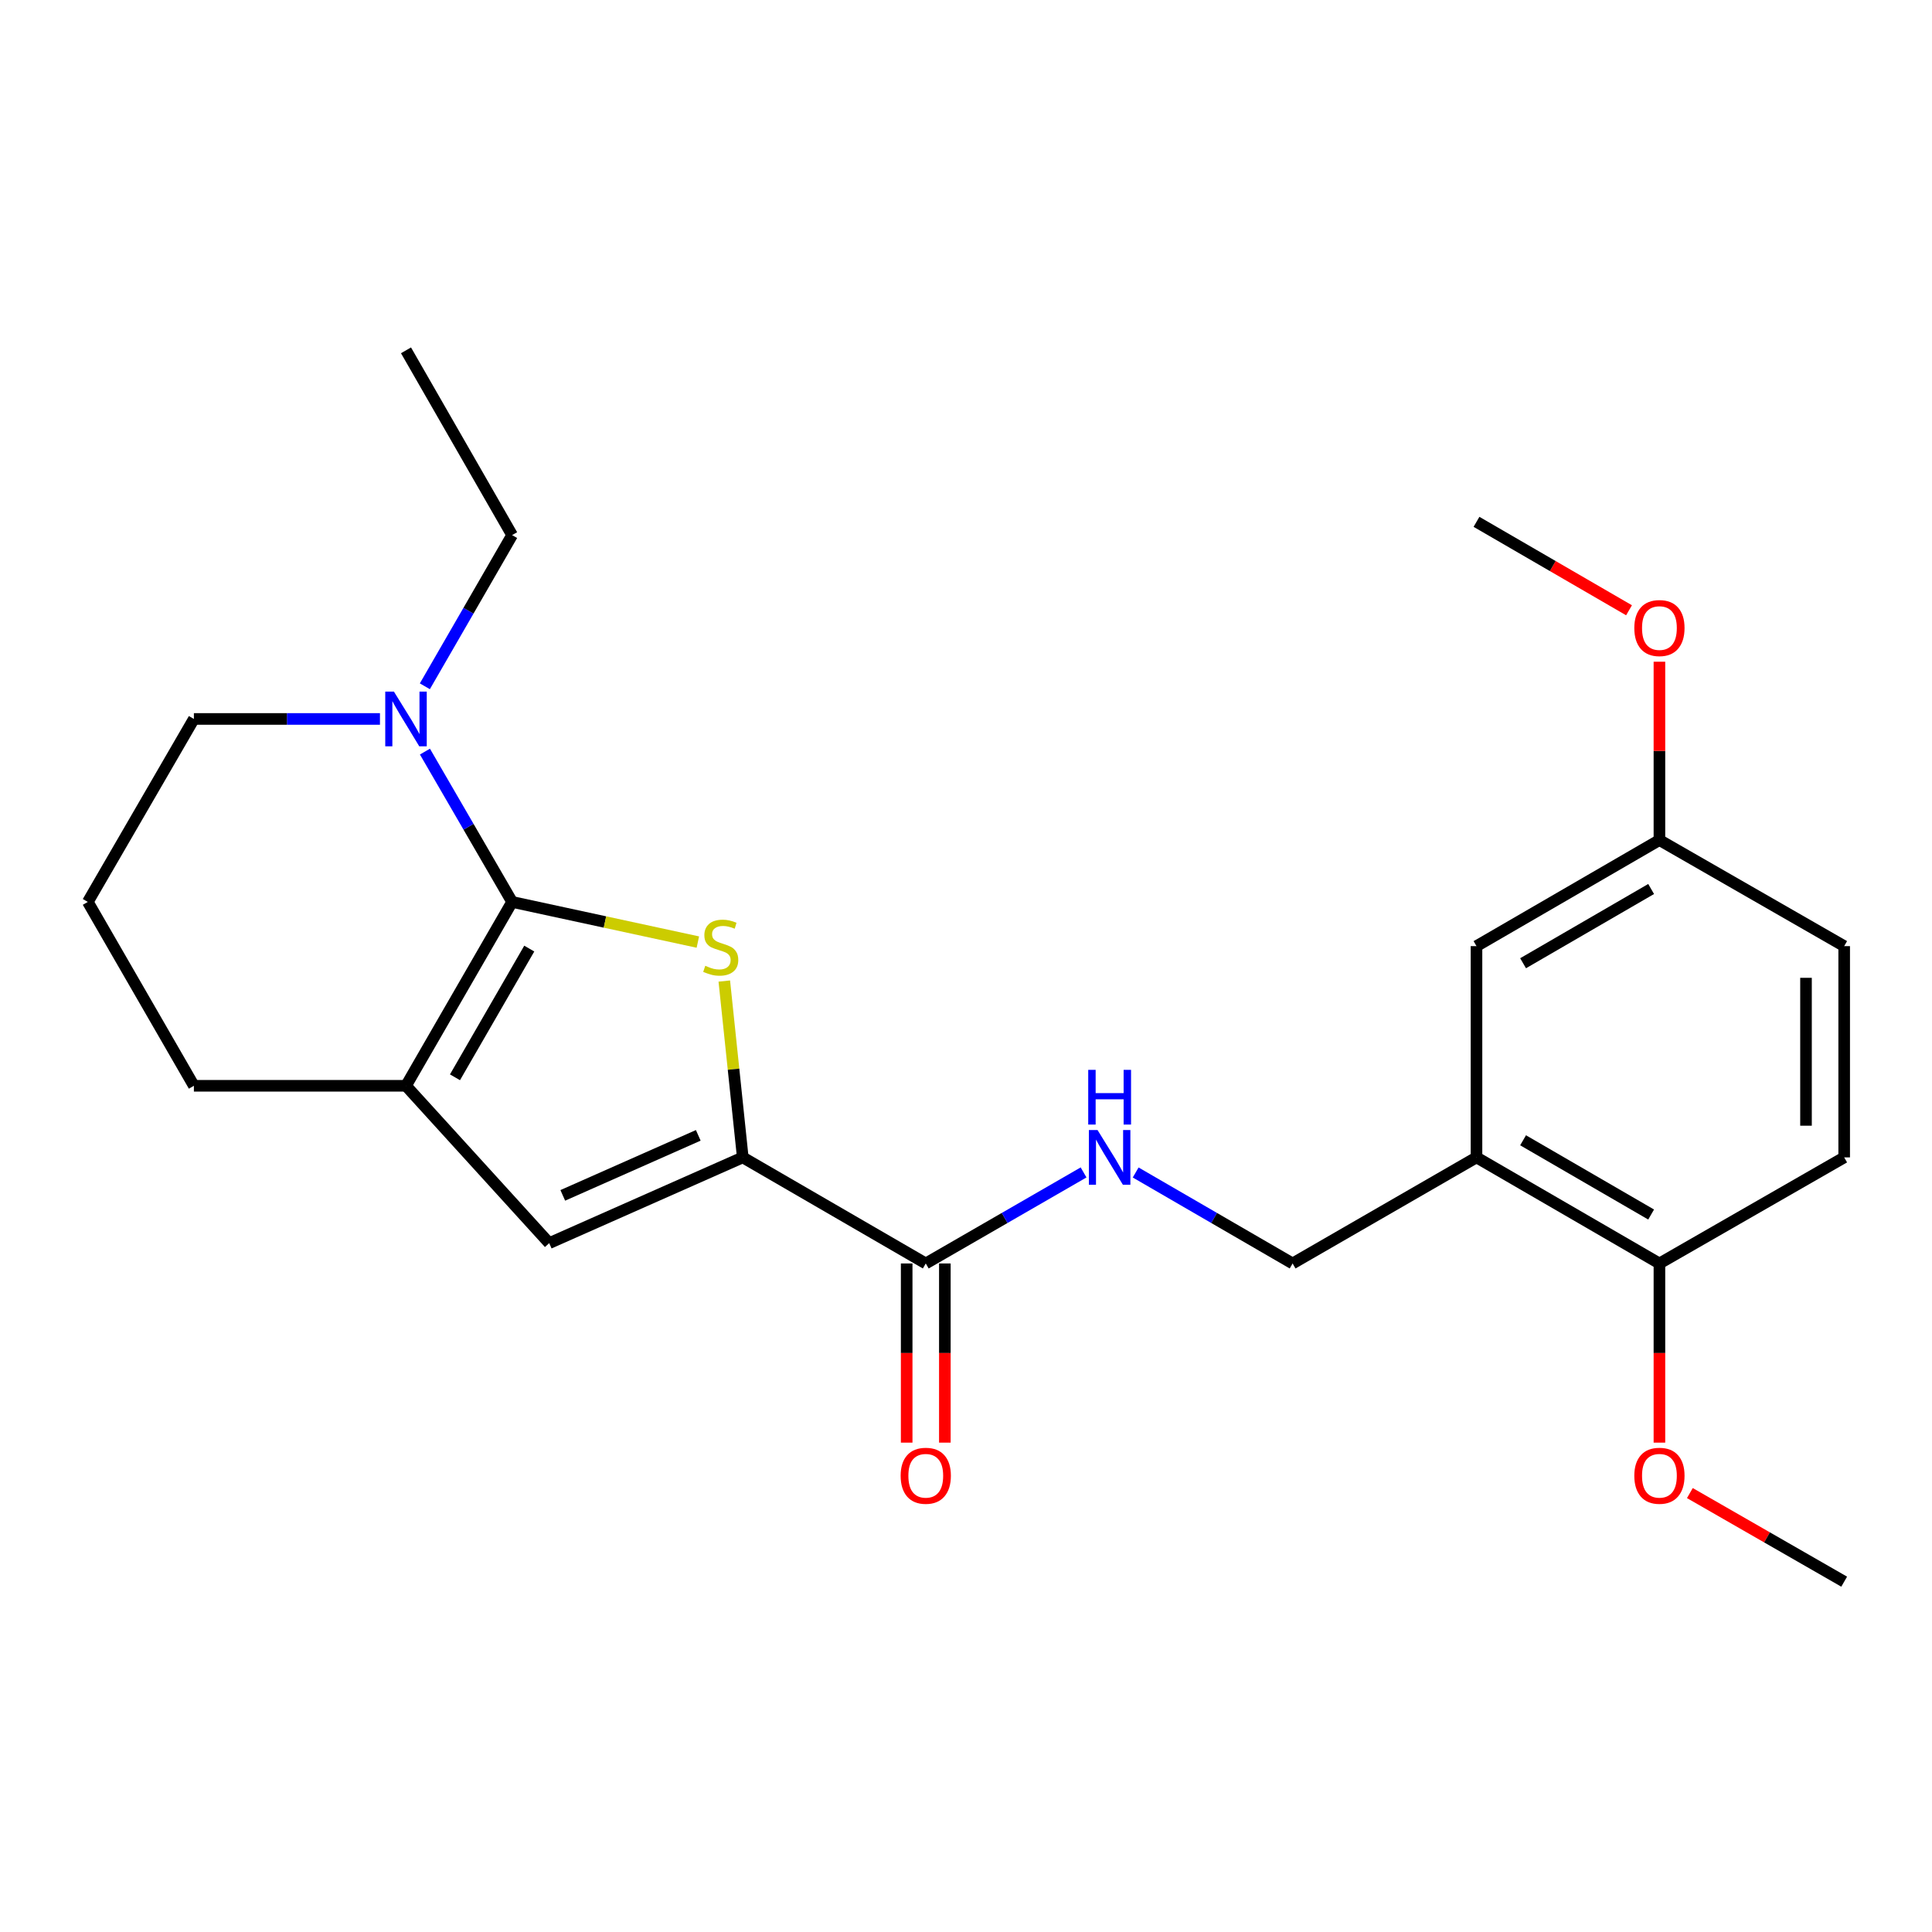<?xml version='1.0' encoding='iso-8859-1'?>
<svg version='1.1' baseProfile='full'
              xmlns='http://www.w3.org/2000/svg'
                      xmlns:rdkit='http://www.rdkit.org/xml'
                      xmlns:xlink='http://www.w3.org/1999/xlink'
                  xml:space='preserve'
width='1000px' height='1000px' viewBox='0 0 1000 1000'>
<!-- END OF HEADER -->
<rect style='opacity:1.0;fill:#FFFFFF;stroke:none' width='1000' height='1000' x='0' y='0'> </rect>
<path class='bond-0' d='M 265.07,466.835 L 313.139,477.225' style='fill:none;fill-rule:evenodd;stroke:#000000;stroke-width:6px;stroke-linecap:butt;stroke-linejoin:miter;stroke-opacity:1' />
<path class='bond-0' d='M 313.139,477.225 L 361.208,487.615' style='fill:none;fill-rule:evenodd;stroke:#CCCC00;stroke-width:6px;stroke-linecap:butt;stroke-linejoin:miter;stroke-opacity:1' />
<path class='bond-2' d='M 265.07,466.835 L 210.147,562.004' style='fill:none;fill-rule:evenodd;stroke:#000000;stroke-width:6px;stroke-linecap:butt;stroke-linejoin:miter;stroke-opacity:1' />
<path class='bond-2' d='M 273.946,490.988 L 235.5,557.606' style='fill:none;fill-rule:evenodd;stroke:#000000;stroke-width:6px;stroke-linecap:butt;stroke-linejoin:miter;stroke-opacity:1' />
<path class='bond-4' d='M 265.07,466.835 L 242.508,427.93' style='fill:none;fill-rule:evenodd;stroke:#000000;stroke-width:6px;stroke-linecap:butt;stroke-linejoin:miter;stroke-opacity:1' />
<path class='bond-4' d='M 242.508,427.93 L 219.946,389.025' style='fill:none;fill-rule:evenodd;stroke:#0000FF;stroke-width:6px;stroke-linecap:butt;stroke-linejoin:miter;stroke-opacity:1' />
<path class='bond-1' d='M 374.895,507.792 L 379.676,553.429' style='fill:none;fill-rule:evenodd;stroke:#CCCC00;stroke-width:6px;stroke-linecap:butt;stroke-linejoin:miter;stroke-opacity:1' />
<path class='bond-1' d='M 379.676,553.429 L 384.456,599.066' style='fill:none;fill-rule:evenodd;stroke:#000000;stroke-width:6px;stroke-linecap:butt;stroke-linejoin:miter;stroke-opacity:1' />
<path class='bond-5' d='M 384.456,599.066 L 479.175,653.967' style='fill:none;fill-rule:evenodd;stroke:#000000;stroke-width:6px;stroke-linecap:butt;stroke-linejoin:miter;stroke-opacity:1' />
<path class='bond-24' d='M 384.456,599.066 L 284.271,643.45' style='fill:none;fill-rule:evenodd;stroke:#000000;stroke-width:6px;stroke-linecap:butt;stroke-linejoin:miter;stroke-opacity:1' />
<path class='bond-24' d='M 361.424,587.657 L 291.295,618.725' style='fill:none;fill-rule:evenodd;stroke:#000000;stroke-width:6px;stroke-linecap:butt;stroke-linejoin:miter;stroke-opacity:1' />
<path class='bond-3' d='M 210.147,562.004 L 284.271,643.45' style='fill:none;fill-rule:evenodd;stroke:#000000;stroke-width:6px;stroke-linecap:butt;stroke-linejoin:miter;stroke-opacity:1' />
<path class='bond-14' d='M 210.147,562.004 L 100.356,562.004' style='fill:none;fill-rule:evenodd;stroke:#000000;stroke-width:6px;stroke-linecap:butt;stroke-linejoin:miter;stroke-opacity:1' />
<path class='bond-16' d='M 196.662,372.128 L 148.509,372.128' style='fill:none;fill-rule:evenodd;stroke:#0000FF;stroke-width:6px;stroke-linecap:butt;stroke-linejoin:miter;stroke-opacity:1' />
<path class='bond-16' d='M 148.509,372.128 L 100.356,372.128' style='fill:none;fill-rule:evenodd;stroke:#000000;stroke-width:6px;stroke-linecap:butt;stroke-linejoin:miter;stroke-opacity:1' />
<path class='bond-17' d='M 219.905,355.221 L 242.488,316.096' style='fill:none;fill-rule:evenodd;stroke:#0000FF;stroke-width:6px;stroke-linecap:butt;stroke-linejoin:miter;stroke-opacity:1' />
<path class='bond-17' d='M 242.488,316.096 L 265.07,276.97' style='fill:none;fill-rule:evenodd;stroke:#000000;stroke-width:6px;stroke-linecap:butt;stroke-linejoin:miter;stroke-opacity:1' />
<path class='bond-7' d='M 479.175,653.967 L 520.016,630.406' style='fill:none;fill-rule:evenodd;stroke:#000000;stroke-width:6px;stroke-linecap:butt;stroke-linejoin:miter;stroke-opacity:1' />
<path class='bond-7' d='M 520.016,630.406 L 560.857,606.846' style='fill:none;fill-rule:evenodd;stroke:#0000FF;stroke-width:6px;stroke-linecap:butt;stroke-linejoin:miter;stroke-opacity:1' />
<path class='bond-11' d='M 469.294,653.967 L 469.294,700.336' style='fill:none;fill-rule:evenodd;stroke:#000000;stroke-width:6px;stroke-linecap:butt;stroke-linejoin:miter;stroke-opacity:1' />
<path class='bond-11' d='M 469.294,700.336 L 469.294,746.704' style='fill:none;fill-rule:evenodd;stroke:#FF0000;stroke-width:6px;stroke-linecap:butt;stroke-linejoin:miter;stroke-opacity:1' />
<path class='bond-11' d='M 489.055,653.967 L 489.055,700.336' style='fill:none;fill-rule:evenodd;stroke:#000000;stroke-width:6px;stroke-linecap:butt;stroke-linejoin:miter;stroke-opacity:1' />
<path class='bond-11' d='M 489.055,700.336 L 489.055,746.704' style='fill:none;fill-rule:evenodd;stroke:#FF0000;stroke-width:6px;stroke-linecap:butt;stroke-linejoin:miter;stroke-opacity:1' />
<path class='bond-6' d='M 764.23,599.066 L 669.051,653.967' style='fill:none;fill-rule:evenodd;stroke:#000000;stroke-width:6px;stroke-linecap:butt;stroke-linejoin:miter;stroke-opacity:1' />
<path class='bond-9' d='M 764.23,599.066 L 858.916,653.967' style='fill:none;fill-rule:evenodd;stroke:#000000;stroke-width:6px;stroke-linecap:butt;stroke-linejoin:miter;stroke-opacity:1' />
<path class='bond-9' d='M 788.345,590.206 L 854.625,628.637' style='fill:none;fill-rule:evenodd;stroke:#000000;stroke-width:6px;stroke-linecap:butt;stroke-linejoin:miter;stroke-opacity:1' />
<path class='bond-10' d='M 764.23,599.066 L 764.23,489.714' style='fill:none;fill-rule:evenodd;stroke:#000000;stroke-width:6px;stroke-linecap:butt;stroke-linejoin:miter;stroke-opacity:1' />
<path class='bond-8' d='M 587.82,606.878 L 628.435,630.423' style='fill:none;fill-rule:evenodd;stroke:#0000FF;stroke-width:6px;stroke-linecap:butt;stroke-linejoin:miter;stroke-opacity:1' />
<path class='bond-8' d='M 628.435,630.423 L 669.051,653.967' style='fill:none;fill-rule:evenodd;stroke:#000000;stroke-width:6px;stroke-linecap:butt;stroke-linejoin:miter;stroke-opacity:1' />
<path class='bond-12' d='M 858.916,653.967 L 954.545,599.066' style='fill:none;fill-rule:evenodd;stroke:#000000;stroke-width:6px;stroke-linecap:butt;stroke-linejoin:miter;stroke-opacity:1' />
<path class='bond-18' d='M 858.916,653.967 L 858.916,700.336' style='fill:none;fill-rule:evenodd;stroke:#000000;stroke-width:6px;stroke-linecap:butt;stroke-linejoin:miter;stroke-opacity:1' />
<path class='bond-18' d='M 858.916,700.336 L 858.916,746.704' style='fill:none;fill-rule:evenodd;stroke:#FF0000;stroke-width:6px;stroke-linecap:butt;stroke-linejoin:miter;stroke-opacity:1' />
<path class='bond-13' d='M 764.23,489.714 L 858.916,434.812' style='fill:none;fill-rule:evenodd;stroke:#000000;stroke-width:6px;stroke-linecap:butt;stroke-linejoin:miter;stroke-opacity:1' />
<path class='bond-13' d='M 788.345,498.573 L 854.625,460.142' style='fill:none;fill-rule:evenodd;stroke:#000000;stroke-width:6px;stroke-linecap:butt;stroke-linejoin:miter;stroke-opacity:1' />
<path class='bond-26' d='M 954.545,599.066 L 954.545,489.714' style='fill:none;fill-rule:evenodd;stroke:#000000;stroke-width:6px;stroke-linecap:butt;stroke-linejoin:miter;stroke-opacity:1' />
<path class='bond-26' d='M 934.785,582.663 L 934.785,506.116' style='fill:none;fill-rule:evenodd;stroke:#000000;stroke-width:6px;stroke-linecap:butt;stroke-linejoin:miter;stroke-opacity:1' />
<path class='bond-15' d='M 858.916,434.812 L 954.545,489.714' style='fill:none;fill-rule:evenodd;stroke:#000000;stroke-width:6px;stroke-linecap:butt;stroke-linejoin:miter;stroke-opacity:1' />
<path class='bond-19' d='M 858.916,434.812 L 858.916,388.658' style='fill:none;fill-rule:evenodd;stroke:#000000;stroke-width:6px;stroke-linecap:butt;stroke-linejoin:miter;stroke-opacity:1' />
<path class='bond-19' d='M 858.916,388.658 L 858.916,342.505' style='fill:none;fill-rule:evenodd;stroke:#FF0000;stroke-width:6px;stroke-linecap:butt;stroke-linejoin:miter;stroke-opacity:1' />
<path class='bond-25' d='M 100.356,562.004 L 45.455,466.835' style='fill:none;fill-rule:evenodd;stroke:#000000;stroke-width:6px;stroke-linecap:butt;stroke-linejoin:miter;stroke-opacity:1' />
<path class='bond-20' d='M 100.356,372.128 L 45.455,466.835' style='fill:none;fill-rule:evenodd;stroke:#000000;stroke-width:6px;stroke-linecap:butt;stroke-linejoin:miter;stroke-opacity:1' />
<path class='bond-23' d='M 265.07,276.97 L 210.147,181.33' style='fill:none;fill-rule:evenodd;stroke:#000000;stroke-width:6px;stroke-linecap:butt;stroke-linejoin:miter;stroke-opacity:1' />
<path class='bond-21' d='M 874.673,772.815 L 914.609,795.743' style='fill:none;fill-rule:evenodd;stroke:#FF0000;stroke-width:6px;stroke-linecap:butt;stroke-linejoin:miter;stroke-opacity:1' />
<path class='bond-21' d='M 914.609,795.743 L 954.545,818.67' style='fill:none;fill-rule:evenodd;stroke:#000000;stroke-width:6px;stroke-linecap:butt;stroke-linejoin:miter;stroke-opacity:1' />
<path class='bond-22' d='M 843.18,315.875 L 803.705,292.986' style='fill:none;fill-rule:evenodd;stroke:#FF0000;stroke-width:6px;stroke-linecap:butt;stroke-linejoin:miter;stroke-opacity:1' />
<path class='bond-22' d='M 803.705,292.986 L 764.23,270.098' style='fill:none;fill-rule:evenodd;stroke:#000000;stroke-width:6px;stroke-linecap:butt;stroke-linejoin:miter;stroke-opacity:1' />
<path  class='atom-1' d='M 365.05 499.895
Q 365.37 500.015, 366.69 500.575
Q 368.01 501.135, 369.45 501.495
Q 370.93 501.815, 372.37 501.815
Q 375.05 501.815, 376.61 500.535
Q 378.17 499.215, 378.17 496.935
Q 378.17 495.375, 377.37 494.415
Q 376.61 493.455, 375.41 492.935
Q 374.21 492.415, 372.21 491.815
Q 369.69 491.055, 368.17 490.335
Q 366.69 489.615, 365.61 488.095
Q 364.57 486.575, 364.57 484.015
Q 364.57 480.455, 366.97 478.255
Q 369.41 476.055, 374.21 476.055
Q 377.49 476.055, 381.21 477.615
L 380.29 480.695
Q 376.89 479.295, 374.33 479.295
Q 371.57 479.295, 370.05 480.455
Q 368.53 481.575, 368.57 483.535
Q 368.57 485.055, 369.33 485.975
Q 370.13 486.895, 371.25 487.415
Q 372.41 487.935, 374.33 488.535
Q 376.89 489.335, 378.41 490.135
Q 379.93 490.935, 381.01 492.575
Q 382.13 494.175, 382.13 496.935
Q 382.13 500.855, 379.49 502.975
Q 376.89 505.055, 372.53 505.055
Q 370.01 505.055, 368.09 504.495
Q 366.21 503.975, 363.97 503.055
L 365.05 499.895
' fill='#CCCC00'/>
<path  class='atom-5' d='M 203.887 357.968
L 213.167 372.968
Q 214.087 374.448, 215.567 377.128
Q 217.047 379.808, 217.127 379.968
L 217.127 357.968
L 220.887 357.968
L 220.887 386.288
L 217.007 386.288
L 207.047 369.888
Q 205.887 367.968, 204.647 365.768
Q 203.447 363.568, 203.087 362.888
L 203.087 386.288
L 199.407 386.288
L 199.407 357.968
L 203.887 357.968
' fill='#0000FF'/>
<path  class='atom-8' d='M 568.083 584.906
L 577.363 599.906
Q 578.283 601.386, 579.763 604.066
Q 581.243 606.746, 581.323 606.906
L 581.323 584.906
L 585.083 584.906
L 585.083 613.226
L 581.203 613.226
L 571.243 596.826
Q 570.083 594.906, 568.843 592.706
Q 567.643 590.506, 567.283 589.826
L 567.283 613.226
L 563.603 613.226
L 563.603 584.906
L 568.083 584.906
' fill='#0000FF'/>
<path  class='atom-8' d='M 563.263 553.754
L 567.103 553.754
L 567.103 565.794
L 581.583 565.794
L 581.583 553.754
L 585.423 553.754
L 585.423 582.074
L 581.583 582.074
L 581.583 568.994
L 567.103 568.994
L 567.103 582.074
L 563.263 582.074
L 563.263 553.754
' fill='#0000FF'/>
<path  class='atom-12' d='M 466.175 763.849
Q 466.175 757.049, 469.535 753.249
Q 472.895 749.449, 479.175 749.449
Q 485.455 749.449, 488.815 753.249
Q 492.175 757.049, 492.175 763.849
Q 492.175 770.729, 488.775 774.649
Q 485.375 778.529, 479.175 778.529
Q 472.935 778.529, 469.535 774.649
Q 466.175 770.769, 466.175 763.849
M 479.175 775.329
Q 483.495 775.329, 485.815 772.449
Q 488.175 769.529, 488.175 763.849
Q 488.175 758.289, 485.815 755.489
Q 483.495 752.649, 479.175 752.649
Q 474.855 752.649, 472.495 755.449
Q 470.175 758.249, 470.175 763.849
Q 470.175 769.569, 472.495 772.449
Q 474.855 775.329, 479.175 775.329
' fill='#FF0000'/>
<path  class='atom-19' d='M 845.916 763.849
Q 845.916 757.049, 849.276 753.249
Q 852.636 749.449, 858.916 749.449
Q 865.196 749.449, 868.556 753.249
Q 871.916 757.049, 871.916 763.849
Q 871.916 770.729, 868.516 774.649
Q 865.116 778.529, 858.916 778.529
Q 852.676 778.529, 849.276 774.649
Q 845.916 770.769, 845.916 763.849
M 858.916 775.329
Q 863.236 775.329, 865.556 772.449
Q 867.916 769.529, 867.916 763.849
Q 867.916 758.289, 865.556 755.489
Q 863.236 752.649, 858.916 752.649
Q 854.596 752.649, 852.236 755.449
Q 849.916 758.249, 849.916 763.849
Q 849.916 769.569, 852.236 772.449
Q 854.596 775.329, 858.916 775.329
' fill='#FF0000'/>
<path  class='atom-20' d='M 845.916 325.079
Q 845.916 318.279, 849.276 314.479
Q 852.636 310.679, 858.916 310.679
Q 865.196 310.679, 868.556 314.479
Q 871.916 318.279, 871.916 325.079
Q 871.916 331.959, 868.516 335.879
Q 865.116 339.759, 858.916 339.759
Q 852.676 339.759, 849.276 335.879
Q 845.916 331.999, 845.916 325.079
M 858.916 336.559
Q 863.236 336.559, 865.556 333.679
Q 867.916 330.759, 867.916 325.079
Q 867.916 319.519, 865.556 316.719
Q 863.236 313.879, 858.916 313.879
Q 854.596 313.879, 852.236 316.679
Q 849.916 319.479, 849.916 325.079
Q 849.916 330.799, 852.236 333.679
Q 854.596 336.559, 858.916 336.559
' fill='#FF0000'/>
</svg>
